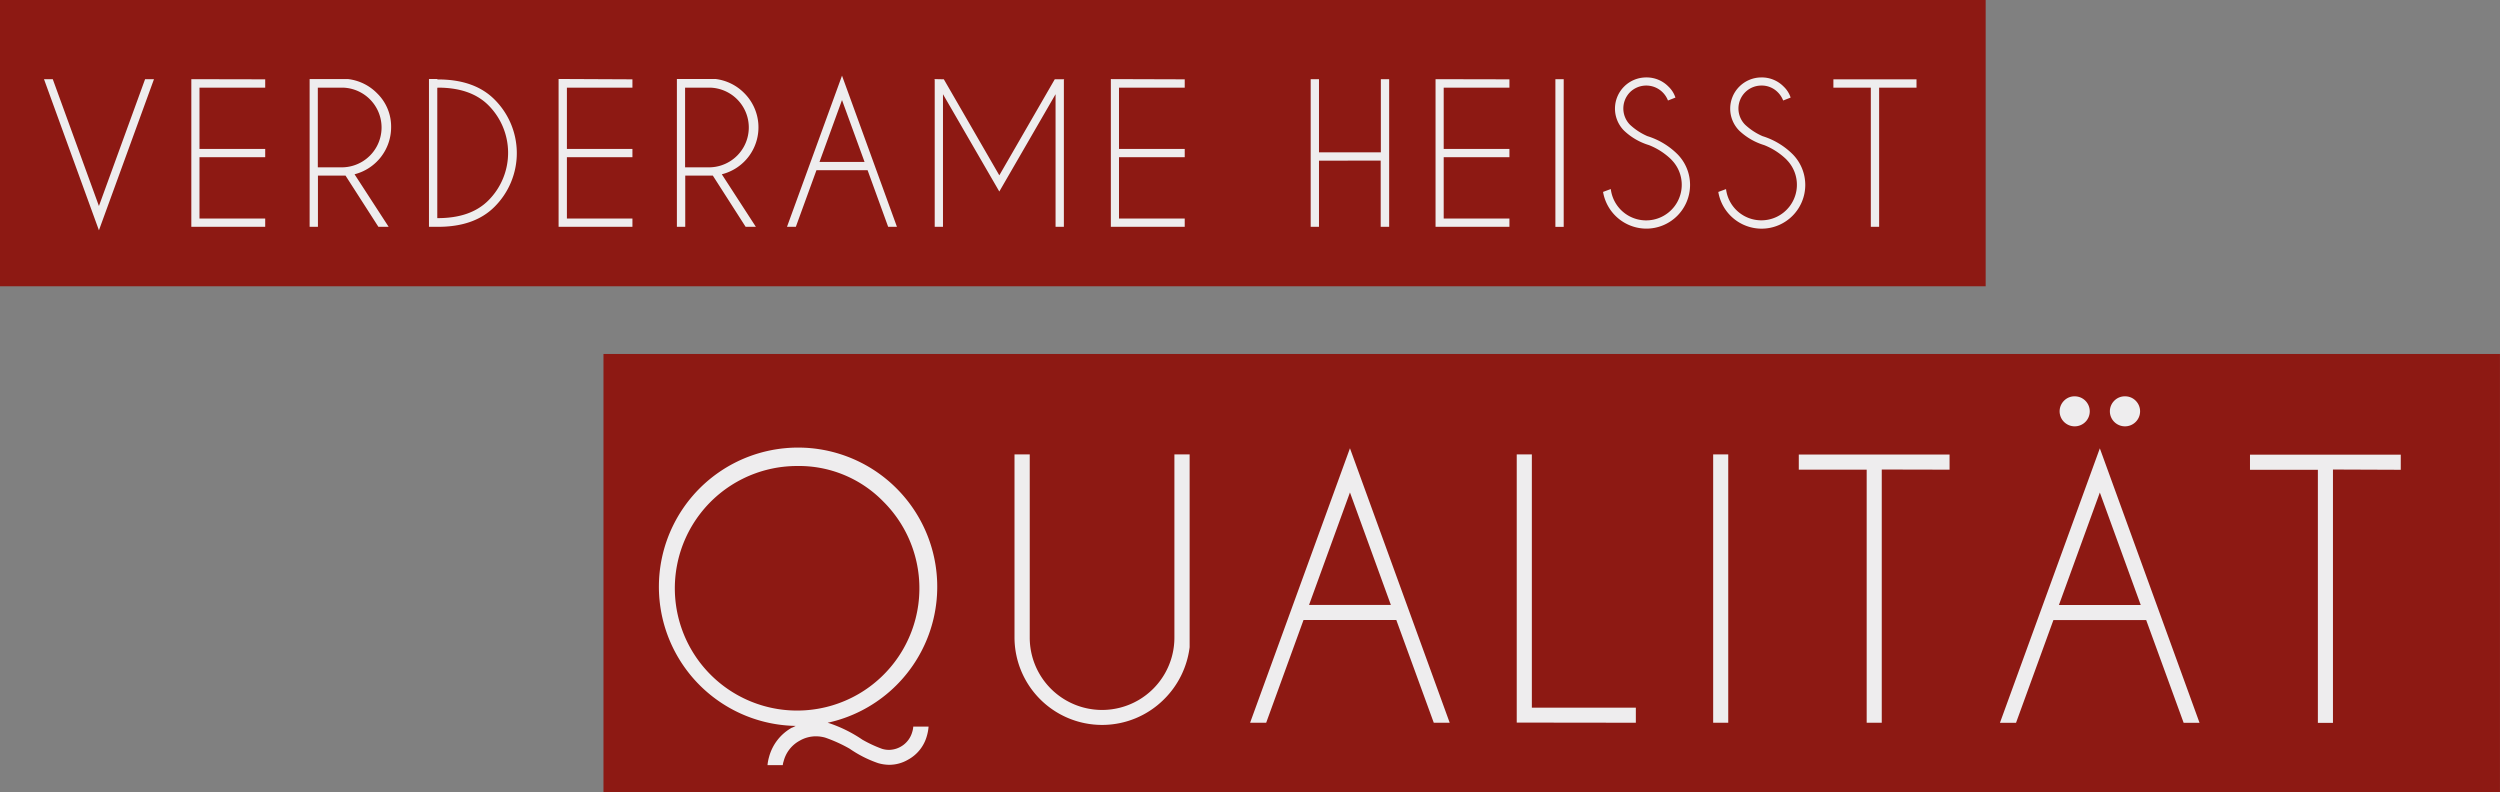 <?xml version="1.0" encoding="UTF-8" standalone="no"?>
<svg
   xmlns:dc="http://purl.org/dc/elements/1.1/"
   xmlns:cc="http://creativecommons.org/ns#"
   xmlns:rdf="http://www.w3.org/1999/02/22-rdf-syntax-ns#"
   xmlns:svg="http://www.w3.org/2000/svg"
   xmlns="http://www.w3.org/2000/svg"
   version="1.1"
   viewBox="0 0 646.67 204.92"
   data-name="Ebene 1"
   id="Ebene_1">
  <rect x="0" y="0" width="646.67" height="204.92" fill="#808080" stroke="none"/>
  <defs
     id="defs7">
    <style
       id="style2">.cls-1{fill:none;}.cls-2{fill:#8d1913;}.cls-3{clip-path:url(#clip-path);}.cls-4{fill:#eeedee;}</style>
    <clipPath
       transform="translate(-96.67 -195.33)"
       id="clip-path">
      <rect
         id="rect4"
         height="204.92"
         width="646.67"
         y="195.33"
         x="96.67"
         class="cls-1" />
    </clipPath>
  </defs>
  <title
     id="title9">verderame_slogan_qualitaet_balken</title>
  <rect
     id="rect11"
     height="74.05"
     width="513.63"
     class="cls-2" />
  <rect
     id="rect13"
     height="113.36"
     width="490.56"
     y="91.56"
     x="156.1"
     class="cls-2" />
  <g
     id="g19"
     class="cls-3">
    <path
       style="fill:#eeedee"
       id="path15"
       transform="translate(-96.67,-195.33)"
       d="m 108.05,215.81 14.21,39.09 14.24,-39.09 h -2.3 l -11.94,32.81 -11.94,-32.81 z m 38.11,0 V 254 h 19.11 v -2.15 h -17 V 236 h 17 v -2.15 h -17 V 218 h 17 v -2.15 z m 39.22,2.19 a 10.31,10.31 0 0 1 0,20.61 h -6.5 V 218 Z m 9.17,36 h 2.65 l -8.82,-13.59 a 12.56,12.56 0 0 0 9.46,-12.16 12,12 0 0 0 -3.65,-8.81 12.57,12.57 0 0 0 -7.43,-3.65 h -10 V 254 h 2.15 v -13.24 h 6.5 c 0.22,0 0.43,0 0.64,0 z m 15.4,-36 q 8.51,0 13.06,4.56 a 17.41,17.41 0 0 1 0,24.6 q -4.56,4.59 -13.06,4.59 h -0.17 v -33.7 z m -0.17,-2.24 h -2.15 V 254 h 2.15 v 0 H 210 q 9.44,0 14.61,-5.2 a 19.59,19.59 0 0 0 0,-27.71 q -5.17,-5.2 -14.61,-5.21 h -0.17 z m 31.38,0 V 254 h 19.1 v -2.15 H 243.31 V 236 h 16.95 v -2.15 H 243.31 V 218 h 16.95 v -2.15 z m 39.21,2.24 a 10.31,10.31 0 0 1 0,20.61 h -6.49 V 218 Z m 9.17,36 h 2.65 l -8.81,-13.59 a 12.51,12.51 0 0 0 5.8,-21 12.55,12.55 0 0 0 -7.42,-3.65 h -10 V 254 h 2.16 v -13.24 h 6.49 c 0.23,0 0.44,0 0.65,0 z m 19.11,-16.79 5.82,-16 5.83,16 z M 326.41,254 h 2.27 L 314.47,214.9 300.24,254 h 2.29 l 5.33,-14.64 h 13.23 z m 11.94,-38.21 0.1,0.16 V 254 h 2.14 v -34.3 l 14.57,25.17 14.55,-25.17 V 254 h 2.15 v -38 l 0.09,-0.16 h -2.45 l -14.34,24.84 -14.35,-24.84 z m 45.66,0 V 254 h 19.11 v -2.15 h -17 V 236 h 17 v -2.15 h -17 V 218 h 17 v -2.15 z m 69.8,21.08 V 254 H 456 v -38.19 h -2.15 v 18.93 h -16 V 215.81 H 435.7 V 254 h 2.15 V 236.89 Z M 468,215.81 V 254 h 19.11 v -2.15 h -17 V 236 h 17 v -2.15 h -17 V 218 h 17 v -2.15 z m 31,38.21 h 2.15 V 215.81 H 499 Z m 30,-17.39 a 9.21,9.21 0 1 1 -15.67,7.6 l -2,0.74 a 11.4,11.4 0 0 0 11.18,9.5 11.31,11.31 0 0 0 8,-19.32 19.06,19.06 0 0 0 -7.72,-4.61 15.87,15.87 0 0 1 -4.49,-2.94 6,6 0 0 1 0,-8.42 6,6 0 0 1 8.41,0 6.07,6.07 0 0 1 1.41,2.15 l 1.93,-0.76 a 6.85,6.85 0 0 0 -1.81,-2.85 7.88,7.88 0 0 0 -5.73,-2.36 8.07,8.07 0 0 0 -5.73,13.78 16.12,16.12 0 0 0 6.44,3.73 17.53,17.53 0 0 1 5.81,3.77 m 29.77,0 a 9.2,9.2 0 1 1 -15.66,7.6 l -2,0.74 a 11.38,11.38 0 0 0 11.17,9.5 11.31,11.31 0 0 0 8,-19.32 19.06,19.06 0 0 0 -7.72,-4.61 15.87,15.87 0 0 1 -4.49,-2.94 5.94,5.94 0 0 1 4.2,-10.15 5.79,5.79 0 0 1 4.21,1.72 6.07,6.07 0 0 1 1.41,2.15 l 1.93,-0.76 a 6.85,6.85 0 0 0 -1.81,-2.85 7.91,7.91 0 0 0 -5.74,-2.36 8.08,8.08 0 0 0 -5.73,13.78 16.23,16.23 0 0 0 6.45,3.73 17.49,17.49 0 0 1 5.8,3.77 M 592.41,218 v -2.15 h -21.5 V 218 h 9.68 v 36 h 2.15 v -36 z"
       class="cls-4" />
    <path
       style="fill:#eeedee"
       id="path17"
       transform="translate(-96.67,-195.33)"
       d="m 325.21,325.12 a 31.63,31.63 0 1 1 -22.35,-9.25 30.45,30.45 0 0 1 22.35,9.25 M 301.6,383.5 a 12.31,12.31 0 0 0 -6,7.63 11,11 0 0 0 -0.4,2.12 h 3.95 a 4.29,4.29 0 0 1 0.22,-1 8.43,8.43 0 0 1 4.16,-5.33 8.34,8.34 0 0 1 4.16,-1.13 8.93,8.93 0 0 1 2.47,0.35 37.62,37.62 0 0 1 6.29,2.86 30,30 0 0 0 7.37,3.73 10.56,10.56 0 0 0 2.9,0.43 9.68,9.68 0 0 0 4.86,-1.34 10,10 0 0 0 4.85,-6.16 11.38,11.38 0 0 0 0.43,-2.38 h -3.96 a 5.6,5.6 0 0 1 -0.26,1.38 6.34,6.34 0 0 1 -6,4.64 6.19,6.19 0 0 1 -1.78,-0.26 32.65,32.65 0 0 1 -5.12,-2.38 35,35 0 0 0 -8.54,-4.25 2.35,2.35 0 0 1 -0.43,-0.13 36,36 0 1 0 -8.28,0.82 l -0.87,0.44 m 98.83,-23.28 a 18.71,18.71 0 0 1 -37.42,0 v -47.39 h -3.94 v 47.35 a 22.66,22.66 0 0 0 38.67,16 22.92,22.92 0 0 0 6.63,-13.48 v -49.87 h -3.94 z m 34.83,-8.46 10.58,-29.09 10.58,29.09 z m 32.26,30.48 h 4.12 l -25.8,-71 -25.83,71 h 4.16 l 9.66,-26.58 h 24 z m 52.27,0 v -3.9 h -26.9 V 312.87 H 489 v 69.37 z m 20,0 h 3.9 v -69.41 h -3.9 z m 61.15,-65.46 v -3.91 h -39 v 3.91 h 17.56 v 65.46 h 3.9 v -65.5 z m 28.29,35 10.58,-29.09 10.58,29.09 z m 32.26,30.48 h 4.11 l -25.79,-71 -25.84,71 h 4.16 l 9.67,-26.58 h 24 z m -28.18,-84.45 a 3.77,3.77 0 0 0 -2.75,1.12 3.87,3.87 0 0 0 0,5.51 3.91,3.91 0 0 0 5.5,0 3.88,3.88 0 0 0 -2.75,-6.63 m 13,0 a 3.79,3.79 0 0 0 -2.75,1.12 3.87,3.87 0 0 0 0,5.51 3.92,3.92 0 0 0 5.51,0 3.87,3.87 0 0 0 0,-5.51 3.81,3.81 0 0 0 -2.76,-1.12 m 71.34,19 v -3.91 h -39 v 3.91 h 17.56 v 65.46 h 3.9 v -65.53 z"
       class="cls-4" />
  </g>
</svg>
